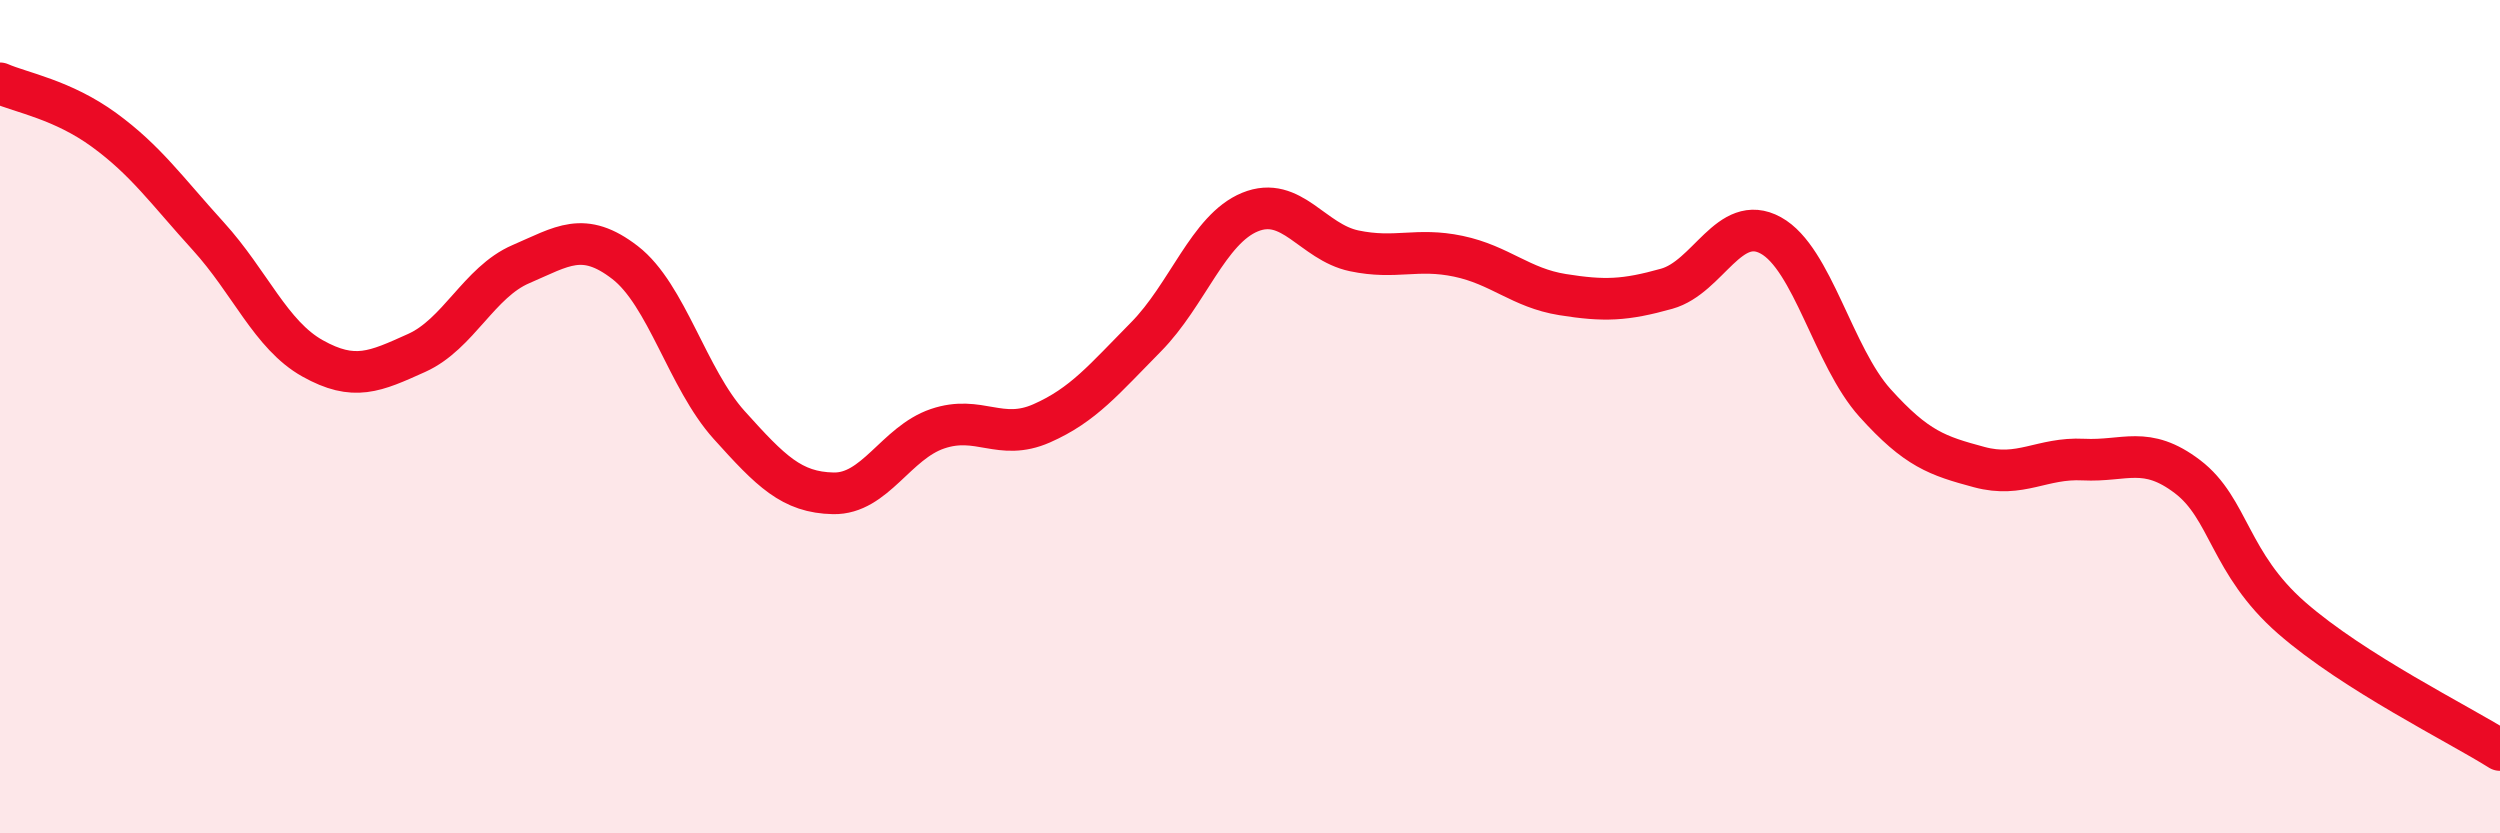 
    <svg width="60" height="20" viewBox="0 0 60 20" xmlns="http://www.w3.org/2000/svg">
      <path
        d="M 0,2 C 0.5,2.22 1.5,2.39 2.5,3.12 C 3.5,3.85 4,4.57 5,5.67 C 6,6.77 6.5,8.04 7.5,8.6 C 8.5,9.16 9,8.92 10,8.47 C 11,8.02 11.5,6.77 12.5,6.34 C 13.5,5.91 14,5.53 15,6.3 C 16,7.07 16.5,9.09 17.5,10.2 C 18.5,11.31 19,11.82 20,11.84 C 21,11.86 21.5,10.63 22.5,10.29 C 23.5,9.95 24,10.6 25,10.16 C 26,9.72 26.5,9.1 27.5,8.09 C 28.5,7.08 29,5.5 30,5.09 C 31,4.68 31.5,5.81 32.5,6.02 C 33.5,6.23 34,5.94 35,6.15 C 36,6.36 36.5,6.91 37.5,7.07 C 38.5,7.23 39,7.21 40,6.93 C 41,6.65 41.5,5.1 42.5,5.65 C 43.5,6.2 44,8.56 45,9.67 C 46,10.78 46.5,10.94 47.5,11.21 C 48.5,11.48 49,10.98 50,11.03 C 51,11.08 51.5,10.68 52.5,11.44 C 53.5,12.2 53.5,13.52 55,14.83 C 56.5,16.14 59,17.37 60,18L60 20L0 20Z"
        fill="#EB0A25"
        opacity="0.1"
        stroke-linecap="round"
        stroke-linejoin="round"
      />
      <path
        d="M 0,2 C 0.5,2.22 1.5,2.39 2.5,3.12 C 3.5,3.85 4,4.57 5,5.67 C 6,6.77 6.5,8.04 7.5,8.6 C 8.5,9.16 9,8.92 10,8.47 C 11,8.02 11.5,6.77 12.5,6.34 C 13.5,5.91 14,5.53 15,6.3 C 16,7.07 16.5,9.09 17.5,10.2 C 18.5,11.31 19,11.82 20,11.84 C 21,11.86 21.5,10.63 22.5,10.29 C 23.5,9.95 24,10.6 25,10.16 C 26,9.72 26.5,9.1 27.5,8.09 C 28.5,7.08 29,5.5 30,5.09 C 31,4.68 31.5,5.81 32.5,6.02 C 33.5,6.23 34,5.94 35,6.15 C 36,6.36 36.5,6.91 37.5,7.07 C 38.5,7.23 39,7.21 40,6.93 C 41,6.65 41.5,5.1 42.5,5.65 C 43.5,6.2 44,8.56 45,9.67 C 46,10.78 46.5,10.94 47.5,11.21 C 48.5,11.48 49,10.98 50,11.03 C 51,11.08 51.5,10.68 52.5,11.44 C 53.5,12.2 53.5,13.52 55,14.83 C 56.5,16.14 59,17.37 60,18"
        stroke="#EB0A25"
        stroke-width="1"
        fill="none"
        stroke-linecap="round"
        stroke-linejoin="round"
      />
    </svg>
  